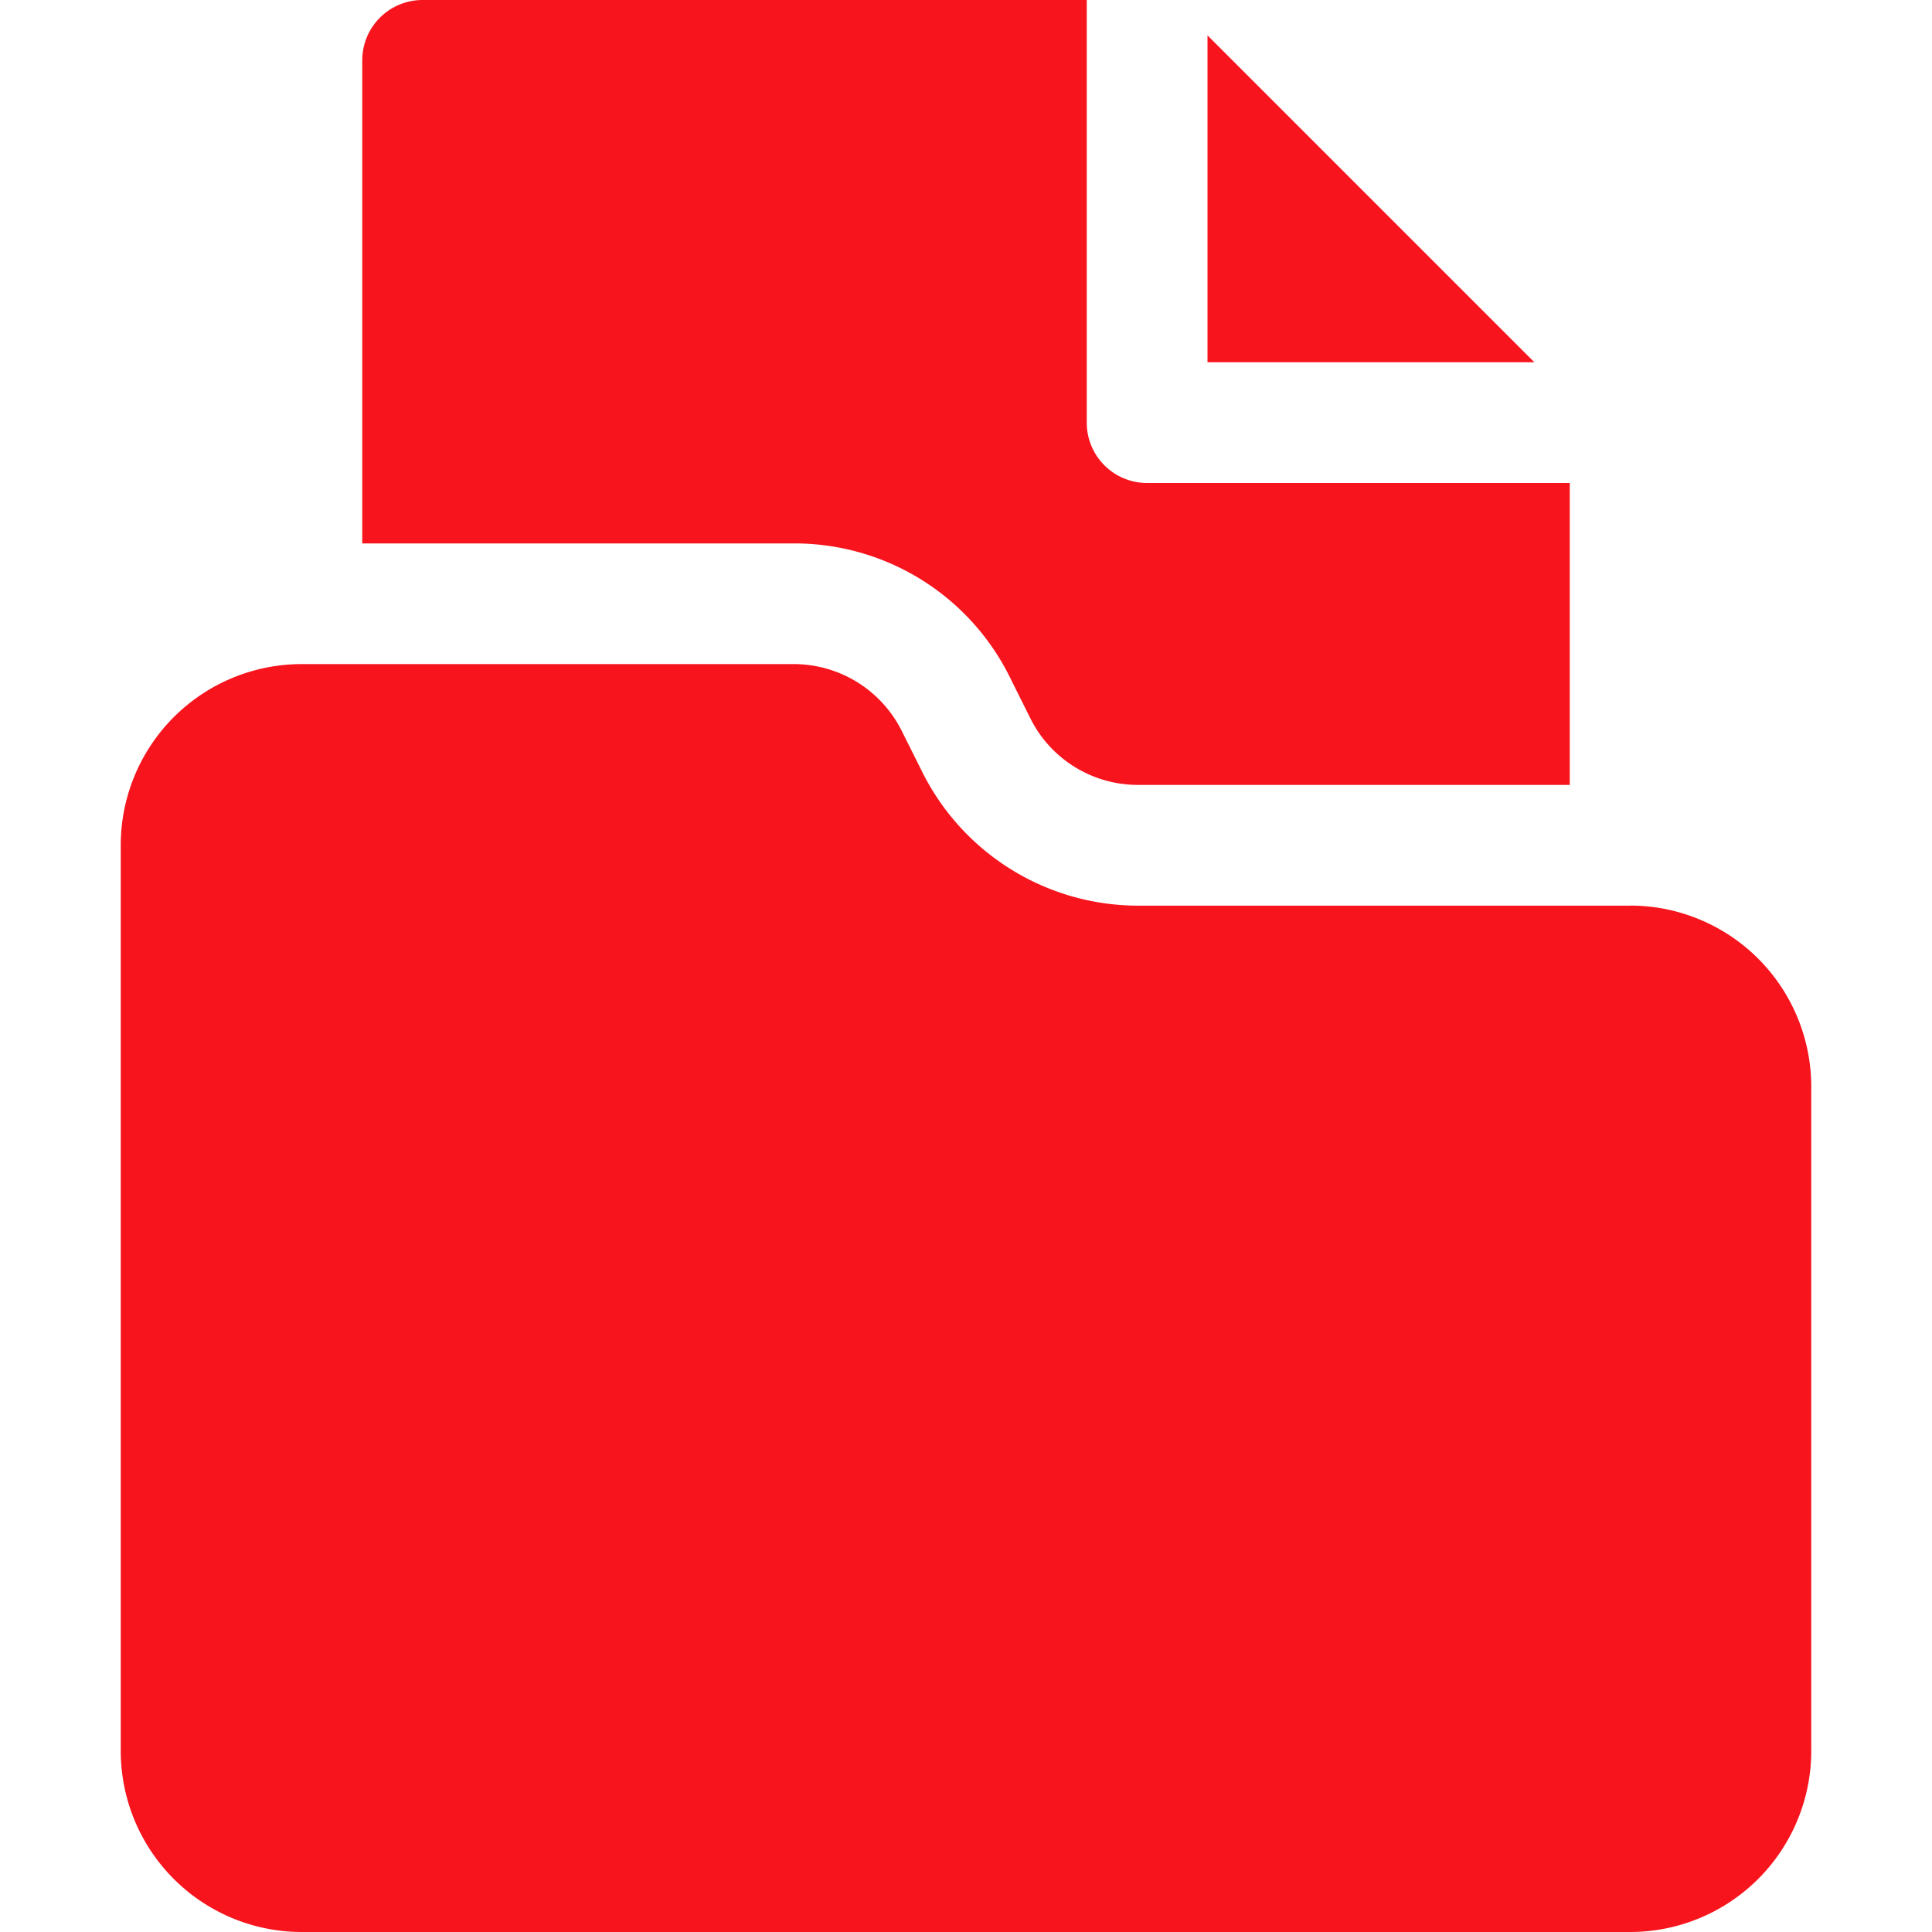 <?xml version="1.0" encoding="UTF-8"?>
<svg xmlns="http://www.w3.org/2000/svg" width="26" height="26" fill="none">
  <path d="M16.25.476v4.399h4.399L16.25.476z" fill="#F7141D"></path>
  <path d="M13.588 9.109l.277.556a1.617 1.617 0 001.454.898h5.806V6.5h-5.688a.812.812 0 01-.812-.813V0H5.687a.812.812 0 00-.812.813v6.5h5.806a3.234 3.234 0 012.907 1.796z" fill="#F7141D"></path>
  <path d="M21.938 12.188h-6.62a3.25 3.25 0 01-2.906-1.798l-.277-.554a1.625 1.625 0 00-1.454-.899H4.063a2.437 2.437 0 00-2.438 2.438v12.188A2.437 2.437 0 004.063 26h17.875a2.438 2.438 0 002.437-2.438v-8.937a2.438 2.438 0 00-2.438-2.438z" fill="#F7141D"></path>
</svg>

